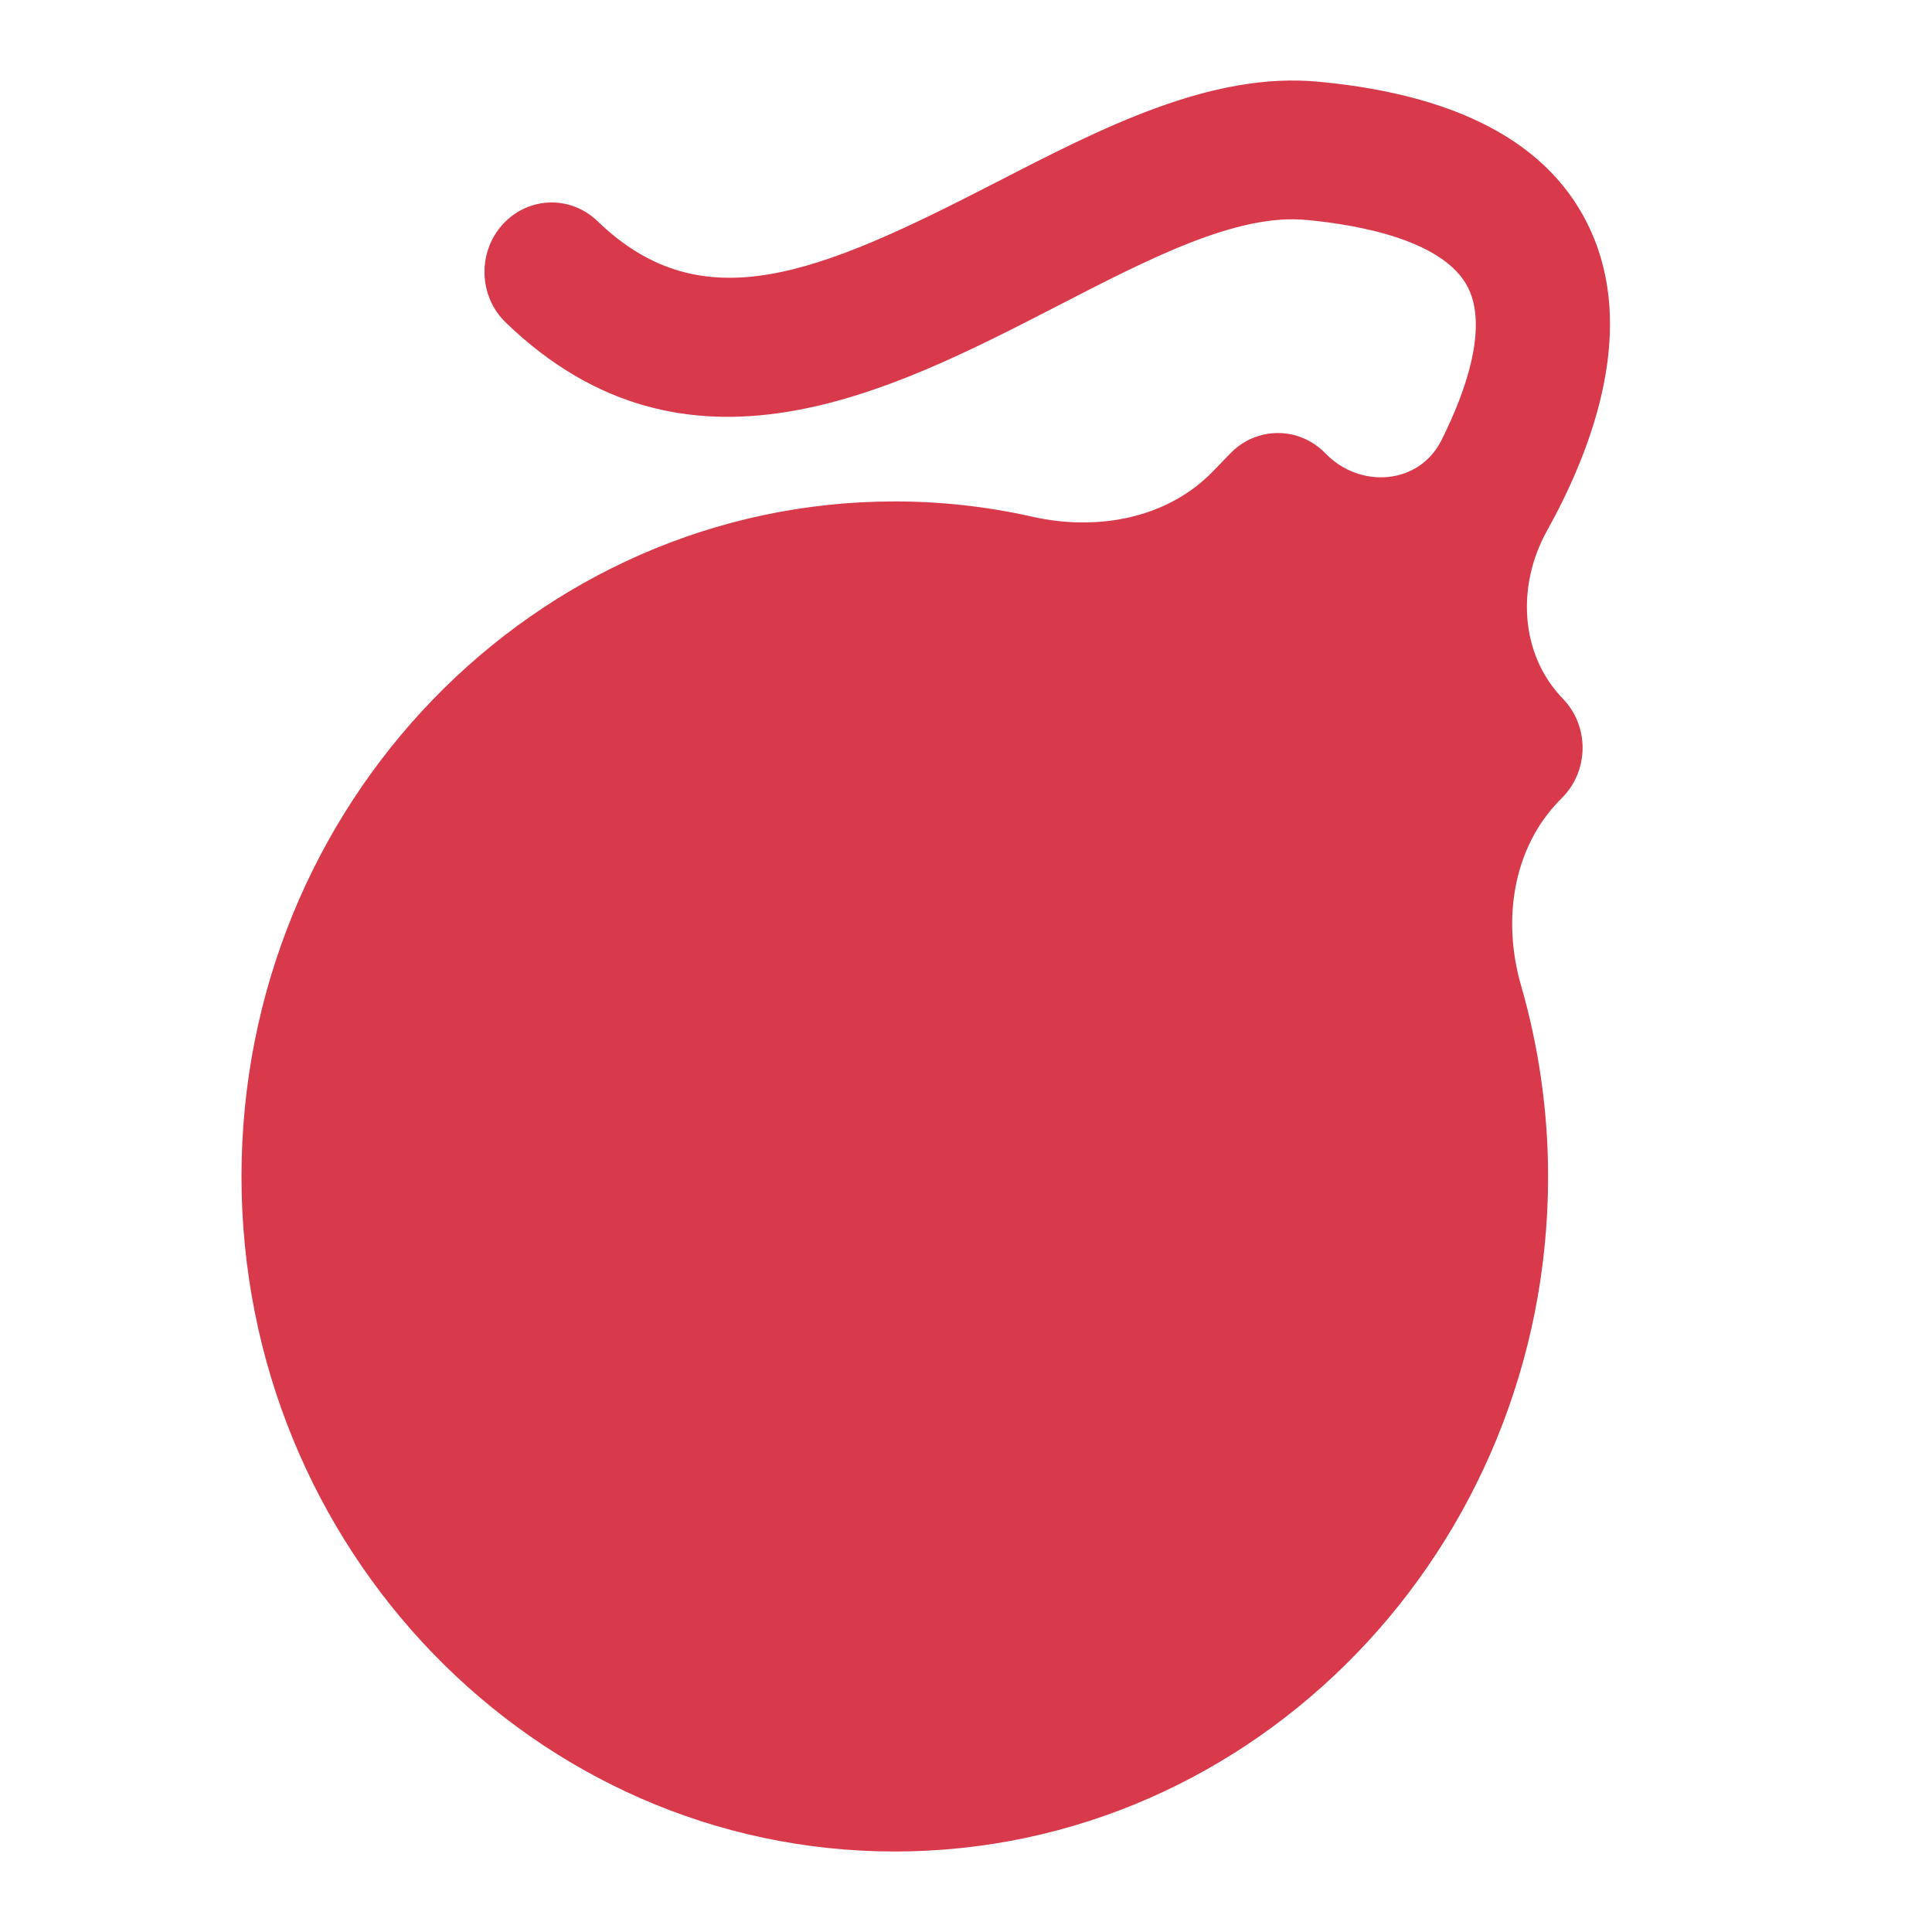 <svg width="24" height="24" viewBox="0 0 24 24" fill="none" xmlns="http://www.w3.org/2000/svg">
<g id="round-bomb 1">
<g id="Group">
<path id="Vector" d="M19.415 8.68C18.878 8.126 18.841 7.27 19.216 6.596C19.77 5.6 20.291 4.203 19.811 2.984C19.363 1.849 18.212 1.188 16.389 1.016C15.043 0.885 13.681 1.593 12.359 2.273C10.158 3.407 8.726 4.005 7.423 2.748C7.086 2.422 6.558 2.441 6.243 2.789C5.929 3.137 5.946 3.683 6.283 4.007C8.527 6.173 11.065 4.866 13.104 3.817C14.268 3.217 15.365 2.645 16.237 2.733C16.886 2.794 18.01 2.992 18.264 3.634C18.452 4.108 18.232 4.818 17.906 5.469C17.629 6.023 16.895 6.077 16.465 5.632C16.139 5.295 15.61 5.295 15.284 5.632L15.07 5.853C14.499 6.444 13.628 6.6 12.825 6.419C12.266 6.293 11.695 6.229 11.115 6.229C6.641 6.229 3 9.991 3 14.615C3 19.238 6.641 23 11.115 23C15.59 23 19.231 19.238 19.231 14.615C19.231 13.809 19.116 13.008 18.894 12.238C18.663 11.437 18.788 10.547 19.368 9.948L19.415 9.9C19.741 9.563 19.741 9.017 19.415 8.68Z" fill="#D93A4B"/>
</g>
</g>
</svg>
